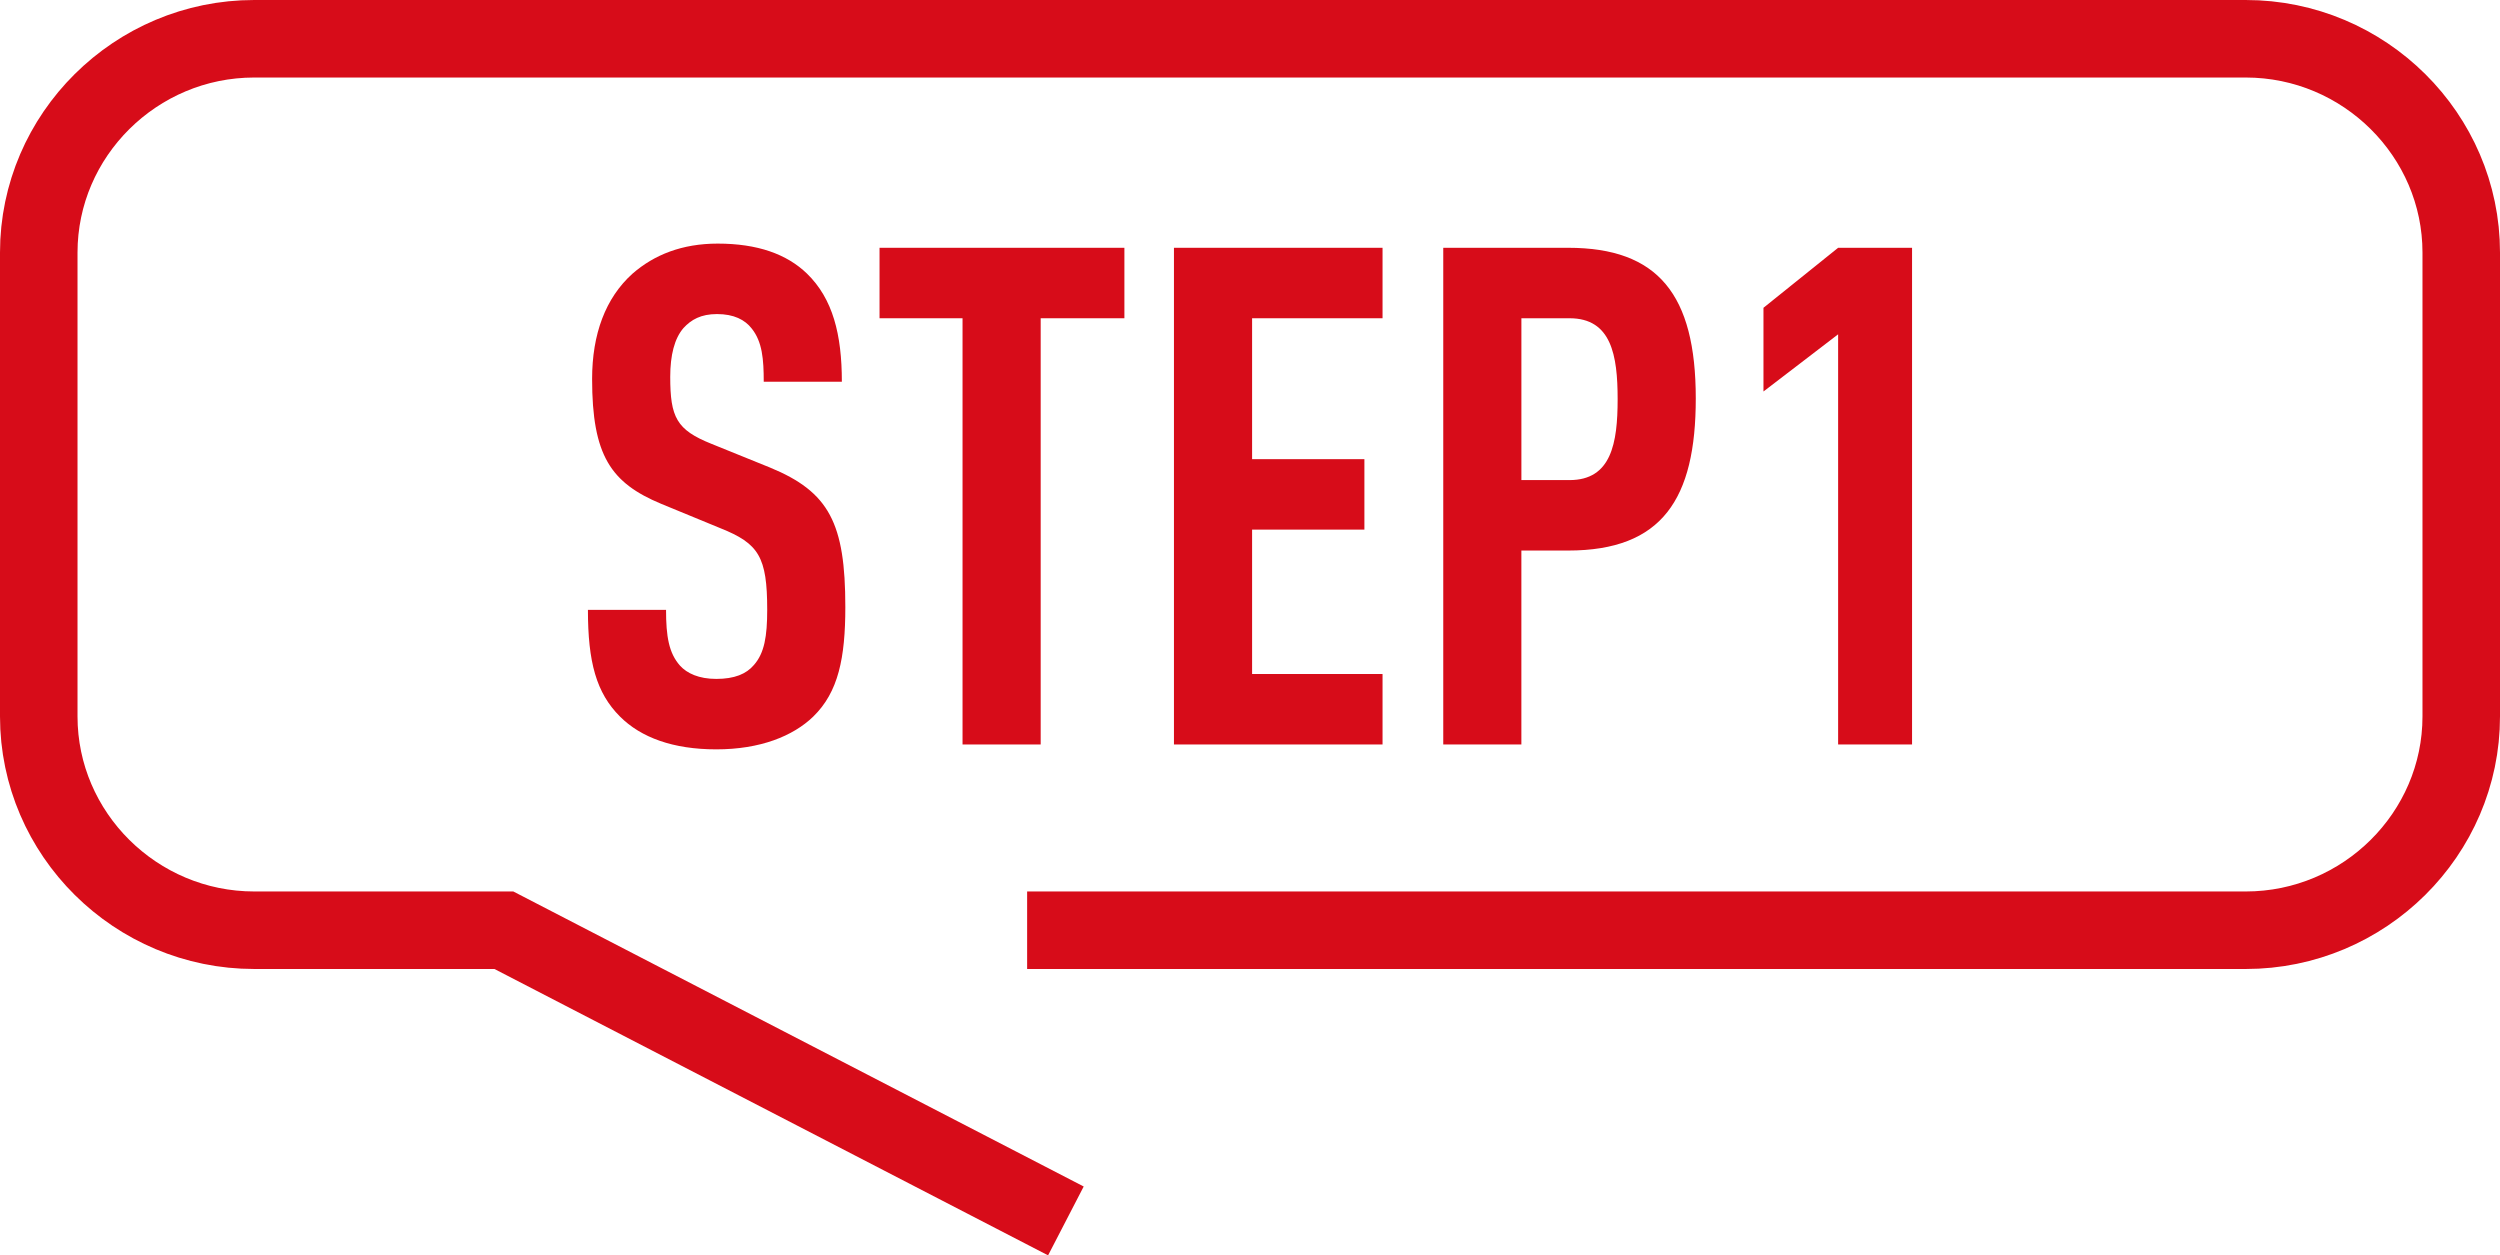 <?xml version="1.0" encoding="UTF-8"?><svg id="b" xmlns="http://www.w3.org/2000/svg" viewBox="0 0 129 64.776"><g id="c"><path d="M53,48h62.88c6.116,0,11.12-4.964,11.12-11.032V13.032c0-6.068-5.004-11.032-11.12-11.032H13.12C7.004,2,2,6.964,2,13.032v23.936c0,6.067,5.004,11.032,11.12,11.032h12.88l29,15" fill="none" stroke="#d70c19" stroke-miterlimit="10" stroke-width="4"/><path d="M41.964,36.976c-1.044,1.008-2.736,1.691-5.004,1.691-2.231,0-3.888-.612-4.967-1.691-1.225-1.225-1.656-2.808-1.656-5.508h4.031c0,1.368.144,2.231.721,2.88.359.396.972.684,1.871.684.936,0,1.548-.252,1.944-.72.539-.612.684-1.476.684-2.844,0-2.735-.432-3.42-2.412-4.211l-3.06-1.26c-2.592-1.08-3.563-2.484-3.563-6.443,0-2.304.685-4.176,2.088-5.436,1.116-.972,2.556-1.548,4.392-1.548,2.052,0,3.563.54,4.607,1.548,1.332,1.296,1.8,3.132,1.8,5.579h-4.031c0-1.151-.072-2.052-.612-2.735-.36-.468-.935-.756-1.8-.756-.828,0-1.332.288-1.728.72-.468.54-.685,1.403-.685,2.519,0,2.088.324,2.735,2.124,3.456l3.023,1.224c3.06,1.26,3.888,2.88,3.888,7.199,0,2.627-.359,4.392-1.655,5.651Z" fill="#d70c19" stroke-width="0"/><path d="M53.699,16.422v21.993h-4.032v-21.993h-4.283v-3.636h12.635v3.636h-4.319Z" fill="#d70c19" stroke-width="0"/><path d="M60.576,38.415V12.786h10.763v3.636h-6.731v7.271h5.795v3.635h-5.795v7.451h6.731v3.636h-10.763Z" fill="#d70c19" stroke-width="0"/><path d="M80.914,28.408h-2.411v10.007h-4.031V12.786h6.442c4.644,0,6.588,2.412,6.588,7.775,0,5.184-1.728,7.847-6.588,7.847ZM80.987,16.422h-2.483v8.351h2.483c2.16,0,2.483-1.907,2.483-4.175s-.323-4.176-2.483-4.176Z" fill="#d70c19" stroke-width="0"/><path d="M94.847,38.415v-21.165l-3.852,2.951v-4.319l3.852-3.096h3.815v25.629h-3.815Z" fill="#d70c19" stroke-width="0"/></g></svg>